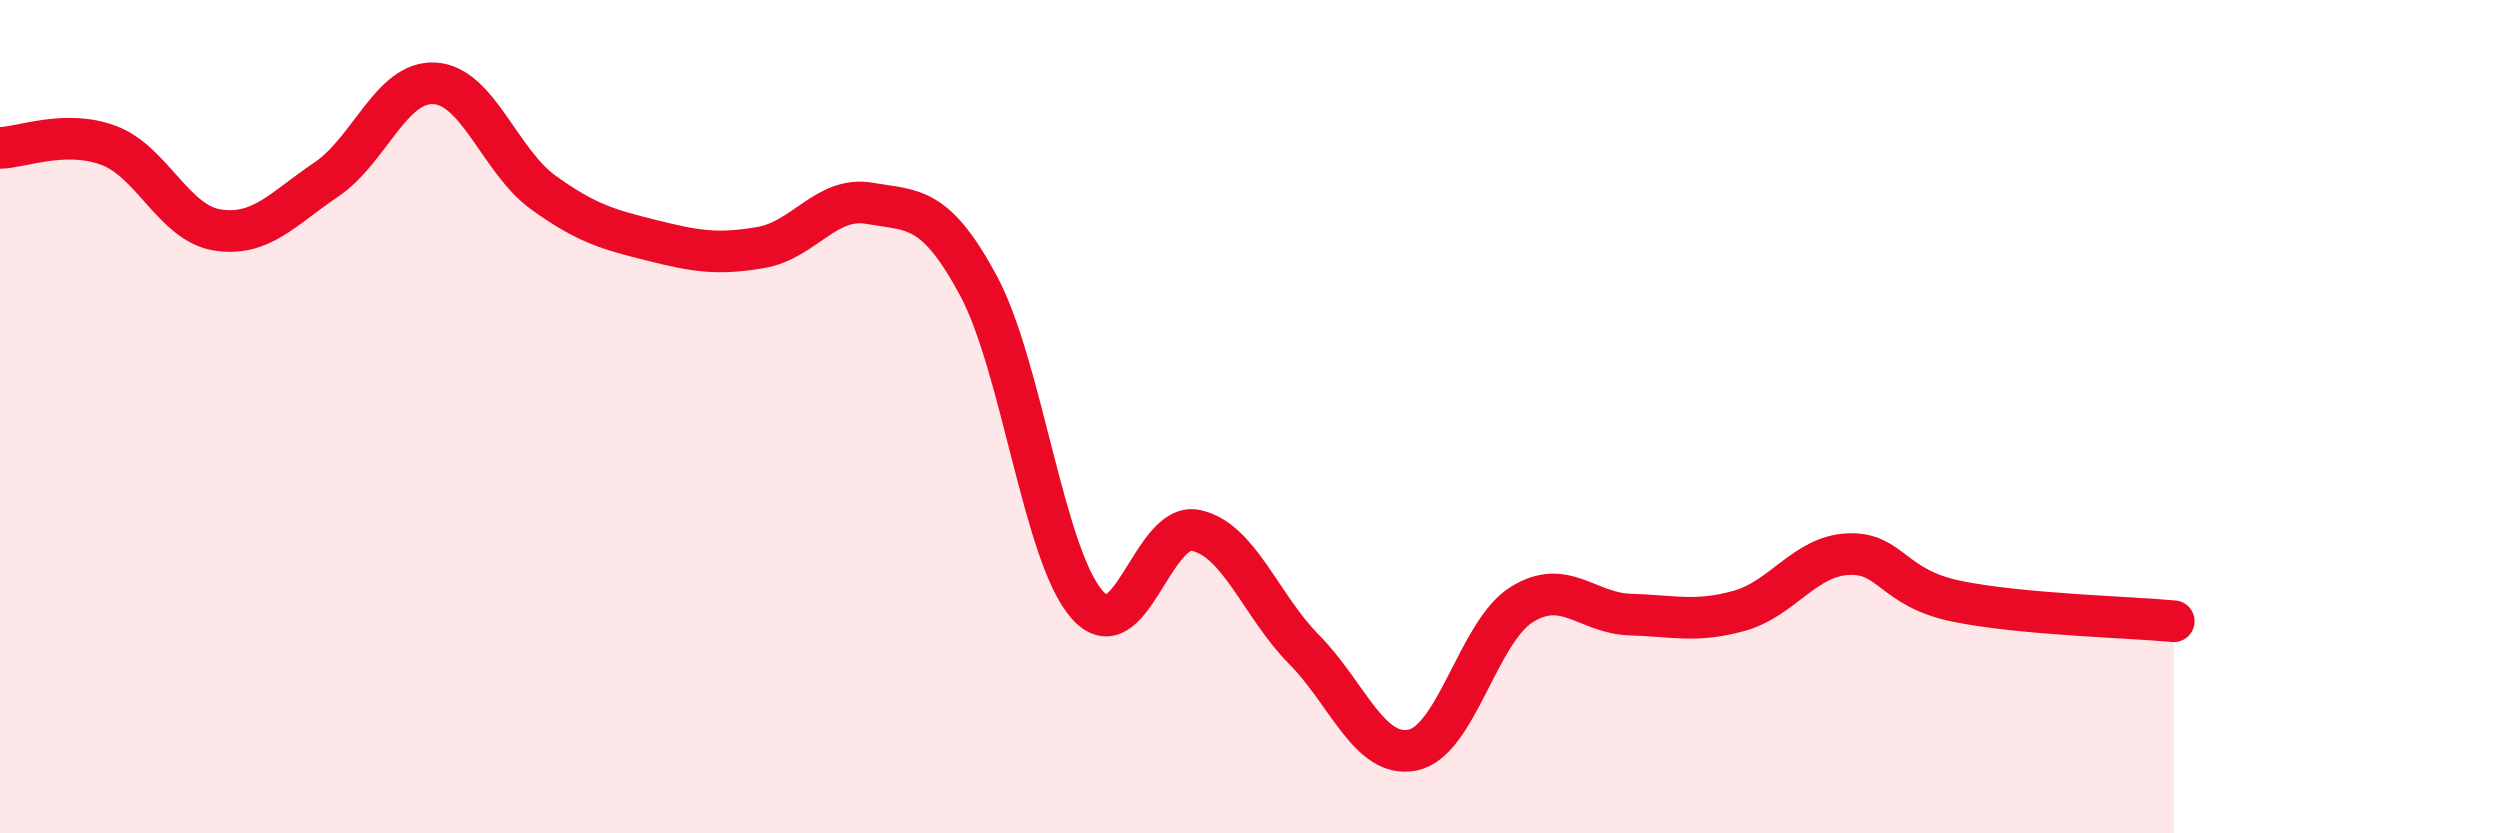
    <svg width="60" height="20" viewBox="0 0 60 20" xmlns="http://www.w3.org/2000/svg">
      <path
        d="M 0,3.55 C 0.52,3.54 1.57,3.1 2.61,3.49 C 3.65,3.88 4.18,5.36 5.22,5.52 C 6.26,5.68 6.79,5.01 7.83,4.31 C 8.87,3.61 9.39,1.94 10.43,2 C 11.47,2.06 12,3.87 13.04,4.62 C 14.08,5.37 14.61,5.51 15.65,5.77 C 16.69,6.03 17.22,6.12 18.26,5.94 C 19.3,5.76 19.83,4.7 20.87,4.88 C 21.91,5.06 22.44,4.92 23.48,6.85 C 24.52,8.78 25.05,13.33 26.09,14.51 C 27.13,15.69 27.66,12.51 28.7,12.73 C 29.74,12.95 30.26,14.54 31.3,15.59 C 32.34,16.64 32.87,18.22 33.91,18 C 34.95,17.78 35.48,15.16 36.52,14.51 C 37.56,13.86 38.09,14.72 39.13,14.75 C 40.17,14.78 40.7,14.95 41.74,14.66 C 42.78,14.37 43.31,13.35 44.35,13.3 C 45.39,13.25 45.4,14.11 46.96,14.43 C 48.52,14.75 51.13,14.81 52.17,14.91L52.17 20L0 20Z"
        fill="#EB0A25"
        opacity="0.1"
        stroke-linecap="round"
        stroke-linejoin="round"
      />
      <path
        d="M 0,3.55 C 0.52,3.54 1.57,3.1 2.61,3.49 C 3.65,3.88 4.18,5.36 5.22,5.52 C 6.26,5.68 6.79,5.01 7.83,4.31 C 8.87,3.61 9.39,1.94 10.43,2 C 11.47,2.06 12,3.87 13.04,4.62 C 14.08,5.37 14.61,5.51 15.65,5.77 C 16.69,6.03 17.22,6.12 18.26,5.94 C 19.3,5.76 19.83,4.7 20.87,4.88 C 21.91,5.06 22.44,4.92 23.48,6.85 C 24.52,8.78 25.05,13.33 26.09,14.51 C 27.13,15.69 27.66,12.51 28.7,12.73 C 29.74,12.95 30.26,14.54 31.3,15.59 C 32.34,16.64 32.87,18.22 33.91,18 C 34.95,17.78 35.48,15.16 36.52,14.51 C 37.56,13.86 38.09,14.72 39.13,14.75 C 40.17,14.78 40.7,14.95 41.74,14.66 C 42.78,14.37 43.31,13.35 44.35,13.3 C 45.39,13.25 45.4,14.11 46.96,14.43 C 48.52,14.75 51.13,14.81 52.17,14.91"
        stroke="#EB0A25"
        stroke-width="1"
        fill="none"
        stroke-linecap="round"
        stroke-linejoin="round"
      />
    </svg>
  